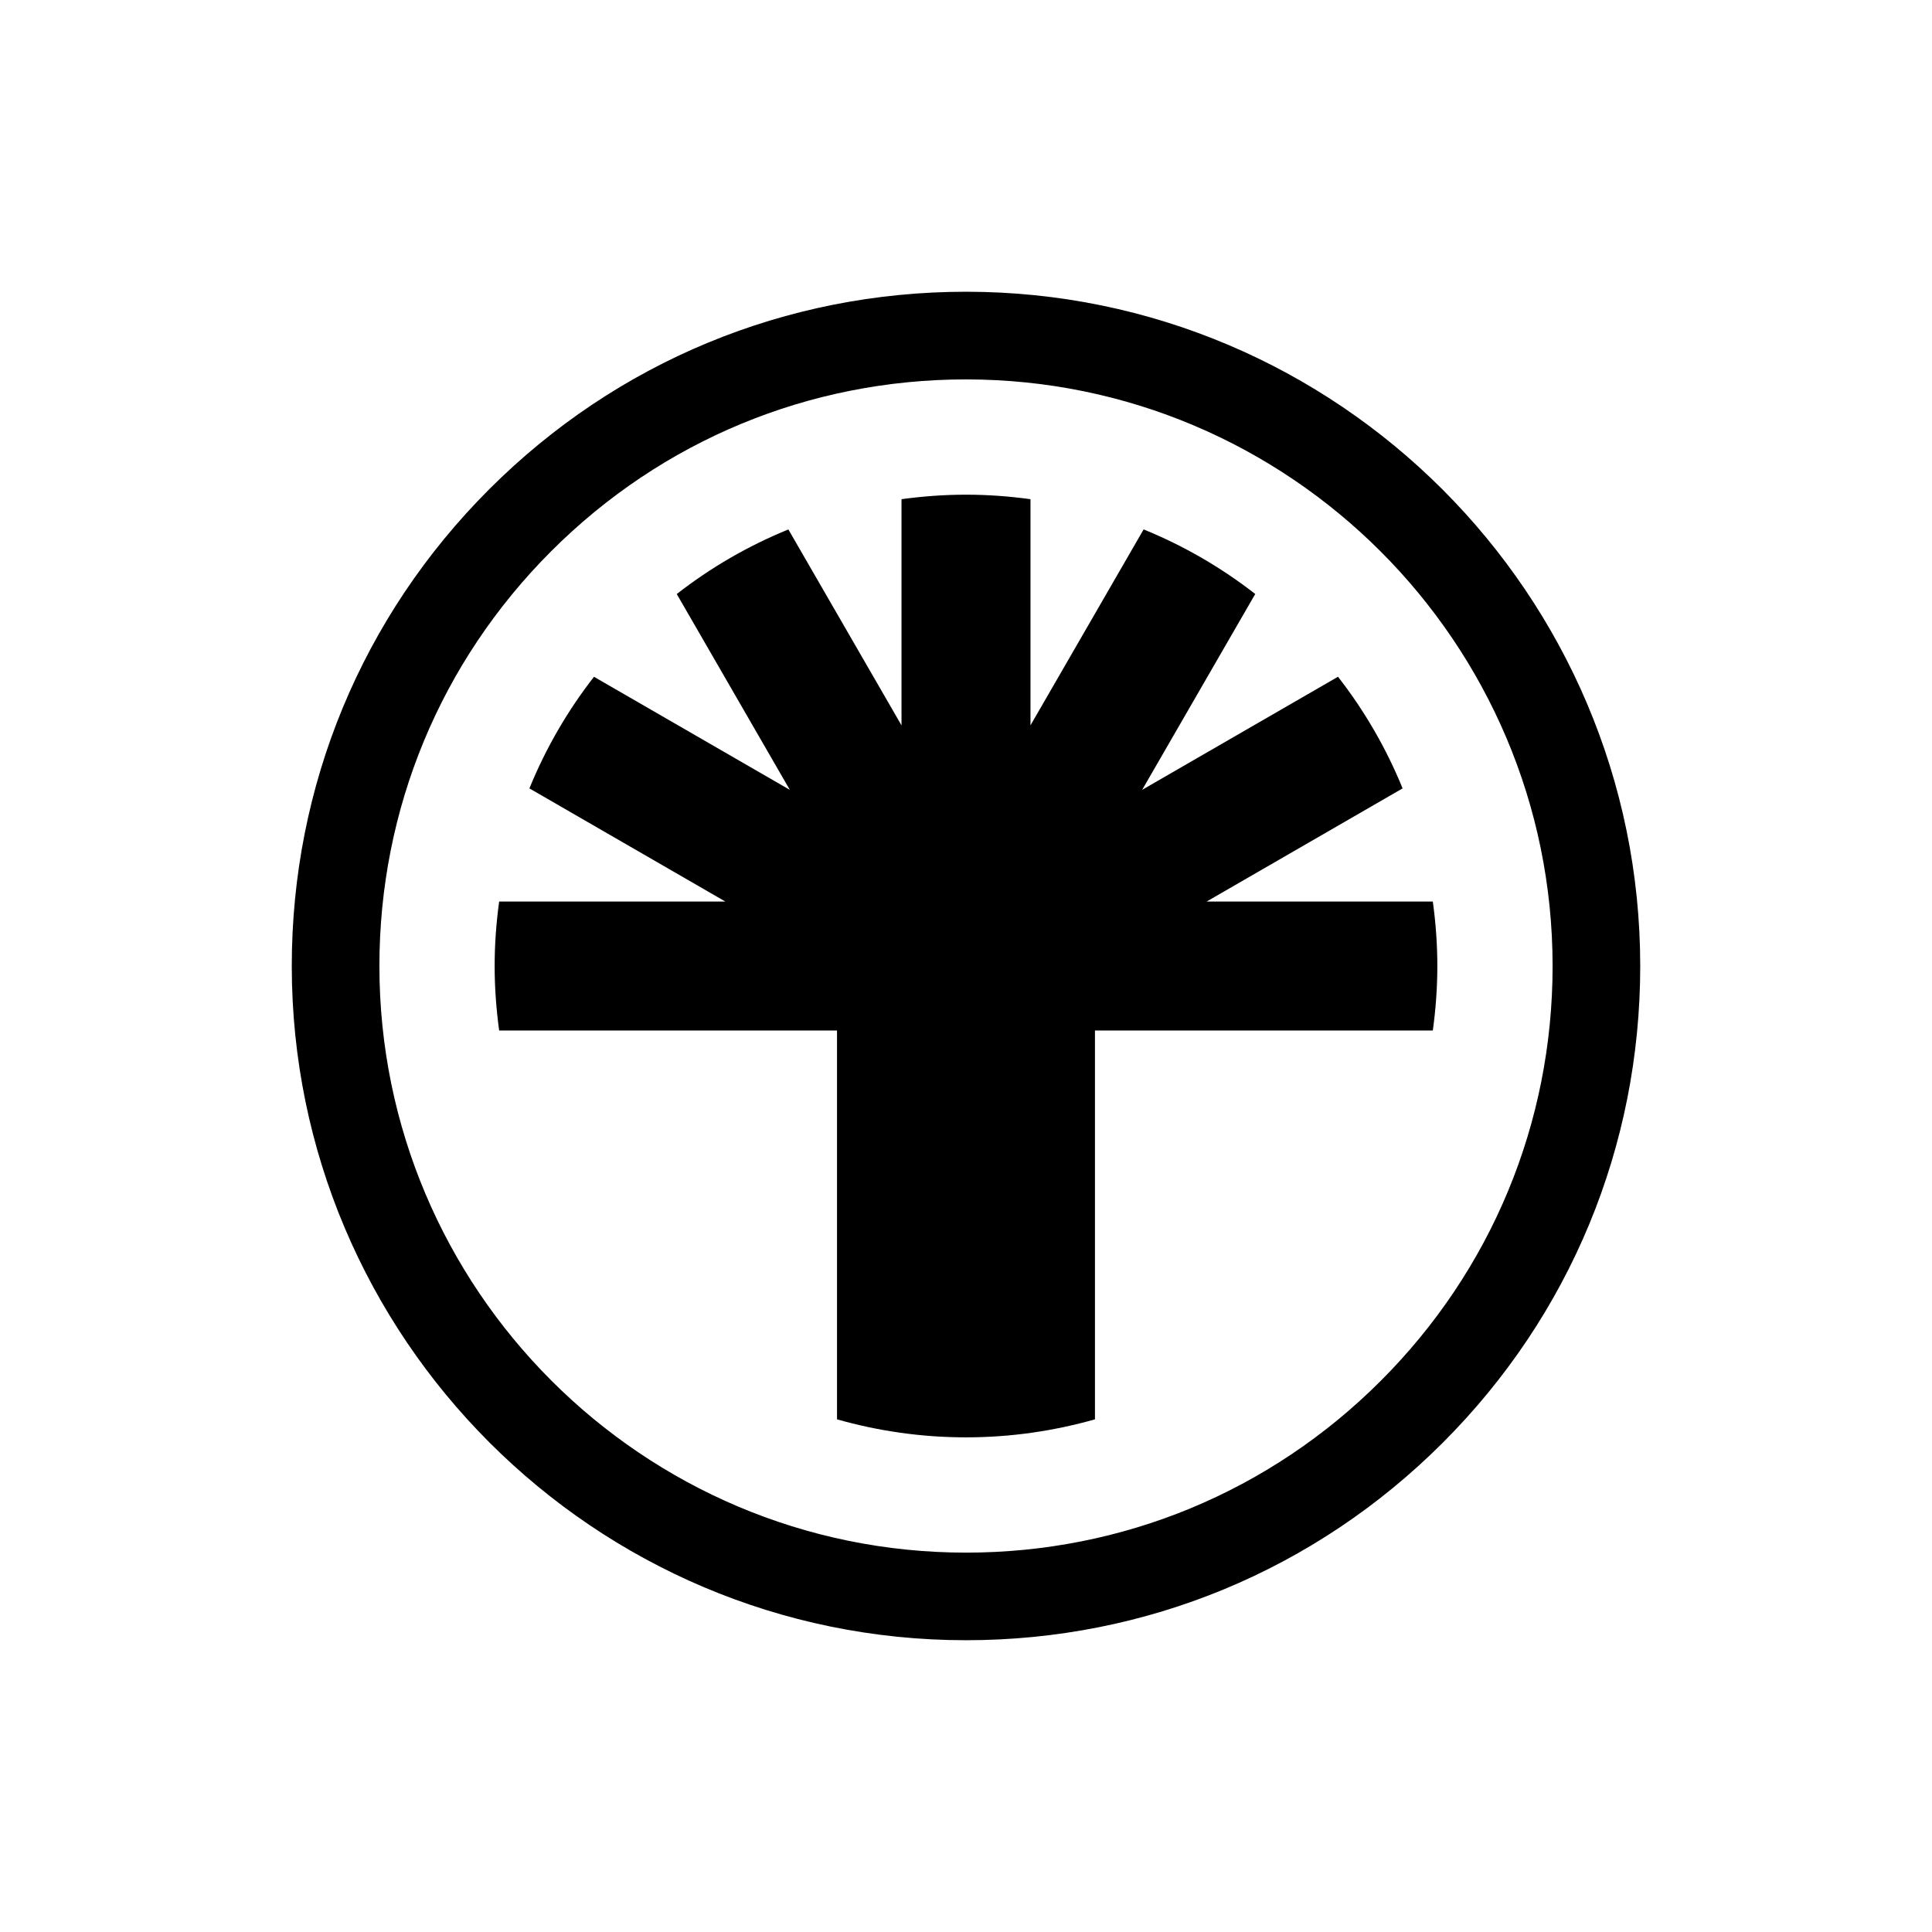 <svg viewBox="0 0 595.28 595.28" xmlns="http://www.w3.org/2000/svg" id="Layer_2">
  <defs>
    <style>
      .cls-1 {
        fill: none;
      }
    </style>
  </defs>
  <g data-sanitized-data-name="Layer_1" data-name="Layer_1" id="Layer_1-2">
    <g>
      <rect height="595.28" width="595.28" class="cls-1"></rect>
      <g>
        <path d="M297.64,505.38c-114.55,0-207.74-93.2-207.74-207.75,0-55.49,21.6-107.66,60.84-146.89,39.23-39.23,91.41-60.85,146.9-60.85,114.54,0,207.73,93.21,207.74,207.75h0s0,0,0,0c0,55.49-21.6,107.66-60.84,146.89s-91.41,60.85-146.9,60.85ZM297.64,116.9c-48.28,0-93.67,18.8-127.81,52.94-34.14,34.14-52.93,79.52-52.93,127.8,0,99.67,81.08,180.75,180.74,180.75,48.28,0,93.67-18.8,127.8-52.94,34.14-34.14,52.94-79.52,52.94-127.8h0c0-99.67-81.08-180.75-180.74-180.75Z"></path>
        <path d="M432.16,242.91c-5.06-12.42-11.78-23.97-19.9-34.39l-60.34,34.84,34.84-60.34c-10.42-8.12-21.98-14.84-34.39-19.9l-34.86,60.37v-69.68c-6.5-.89-13.12-1.39-19.87-1.39-6.74,0-13.37.5-19.87,1.39v69.69s-34.86-60.37-34.86-60.37c-12.42,5.06-23.97,11.78-34.39,19.9l34.84,60.34-60.34-34.84c-8.12,10.42-14.84,21.98-19.9,34.39l60.37,34.86h-69.69c-.89,6.5-1.39,13.12-1.39,19.87,0,6.74.5,13.37,1.39,19.87h104.1s0,119.8,0,119.8c12.63,3.59,25.95,5.55,39.74,5.55,13.78,0,27.1-1.96,39.74-5.55v-119.8s104.1,0,104.1,0c.89-6.5,1.39-13.12,1.39-19.87,0-6.74-.5-13.37-1.39-19.87h-69.69s60.37-34.86,60.37-34.86Z"></path>
      </g>
    </g>
  </g>
</svg>
